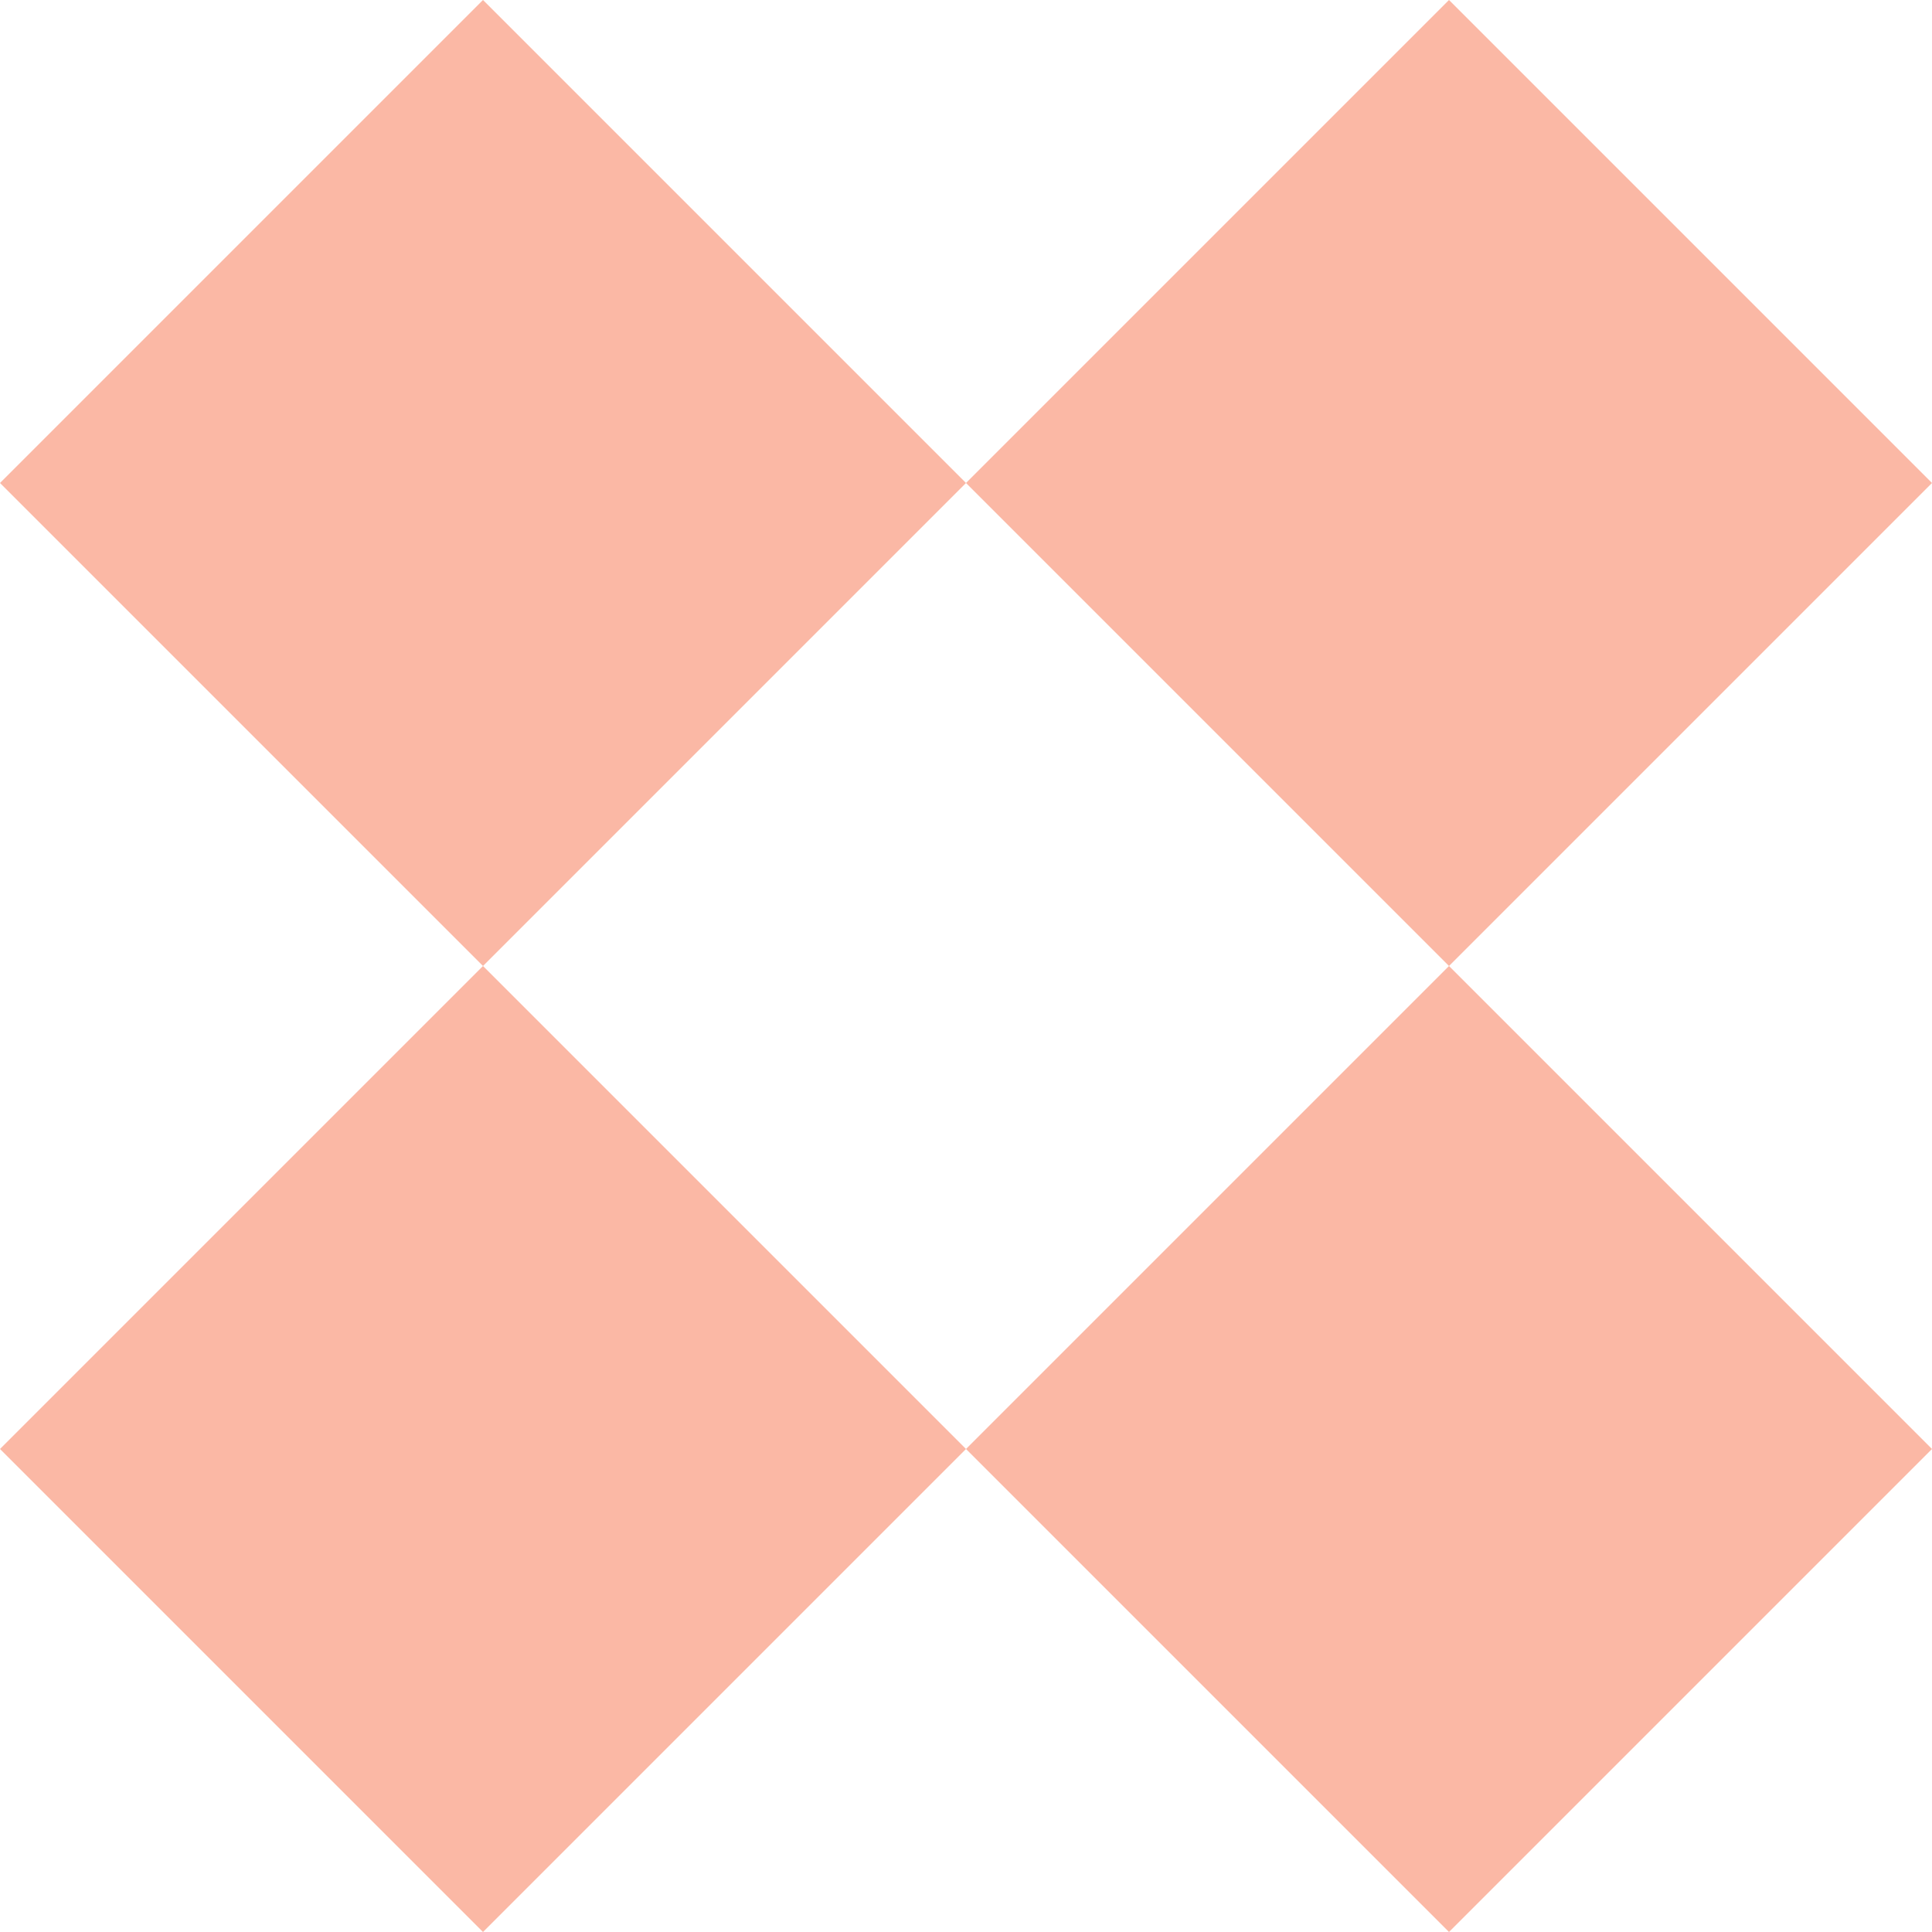 <svg width="88" height="88" viewBox="0 0 88 88" fill="none" xmlns="http://www.w3.org/2000/svg">
<path fill-rule="evenodd" clip-rule="evenodd" d="M88 22L66 0L44 22L22 0L0 22L22 44L0 66L22 88L44 66L66 88L88 66L66 44L88 22ZM66 44L44 66L22 44L44 22L66 44Z" fill="#FBB8A5"/>
</svg>
